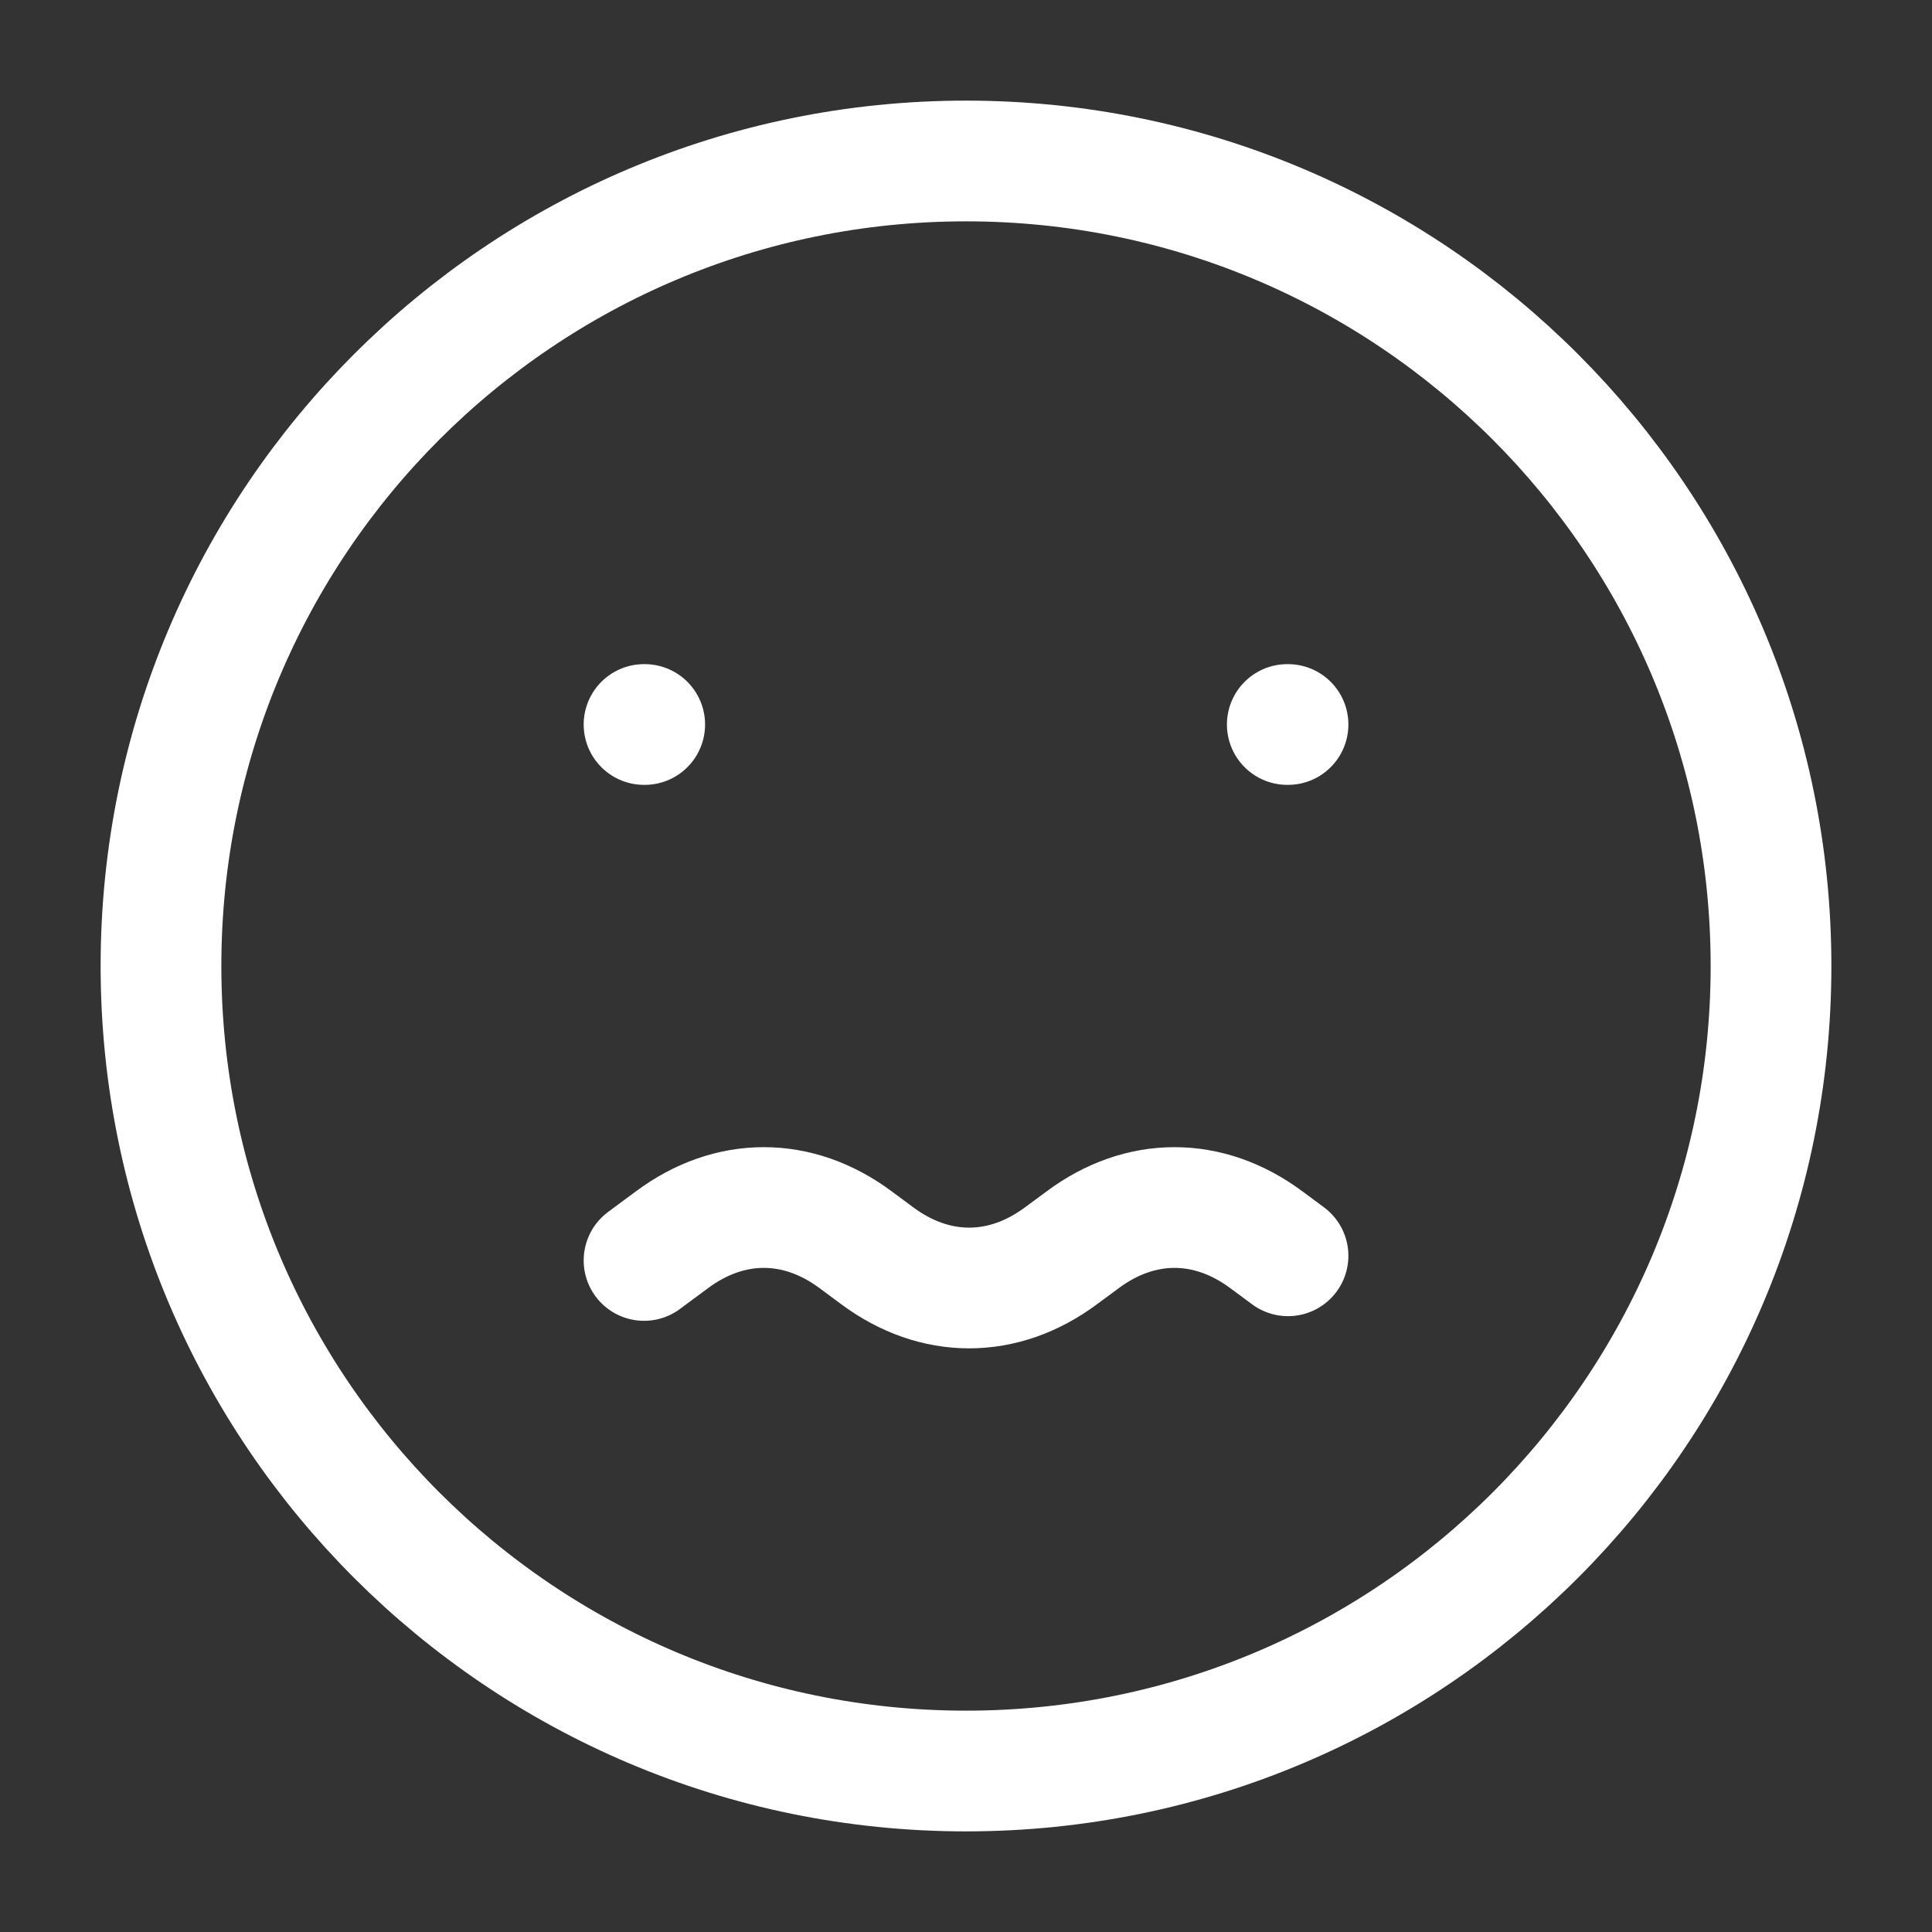 <svg width="37" height="37" viewBox="0 0 37 37" fill="none" xmlns="http://www.w3.org/2000/svg">
<rect x="0" y="0" width="37" height="37" fill="#333333" stroke="none"/>
<path d="M18.5 33.917C27.015 33.917 33.917 27.014 33.917 18.5C33.917 9.986 27.015 3.083 18.5 3.083C9.986 3.083 3.083 9.986 3.083 18.5C3.083 27.014 9.986 33.917 18.5 33.917Z" stroke="white" stroke-width="2.312" stroke-linecap="round" stroke-linejoin="round"/>
<path d="M24.667 24.05L24.251 23.742C23.144 22.92 21.841 22.92 20.736 23.742L20.319 24.05C19.212 24.872 17.908 24.872 16.801 24.05L16.385 23.742C15.28 22.92 13.975 22.92 12.87 23.742L12.334 24.139M12.347 13.875H12.334M24.667 13.875H24.653" stroke="white" stroke-width="2.312" stroke-linecap="round" stroke-linejoin="round"/>
</svg>
